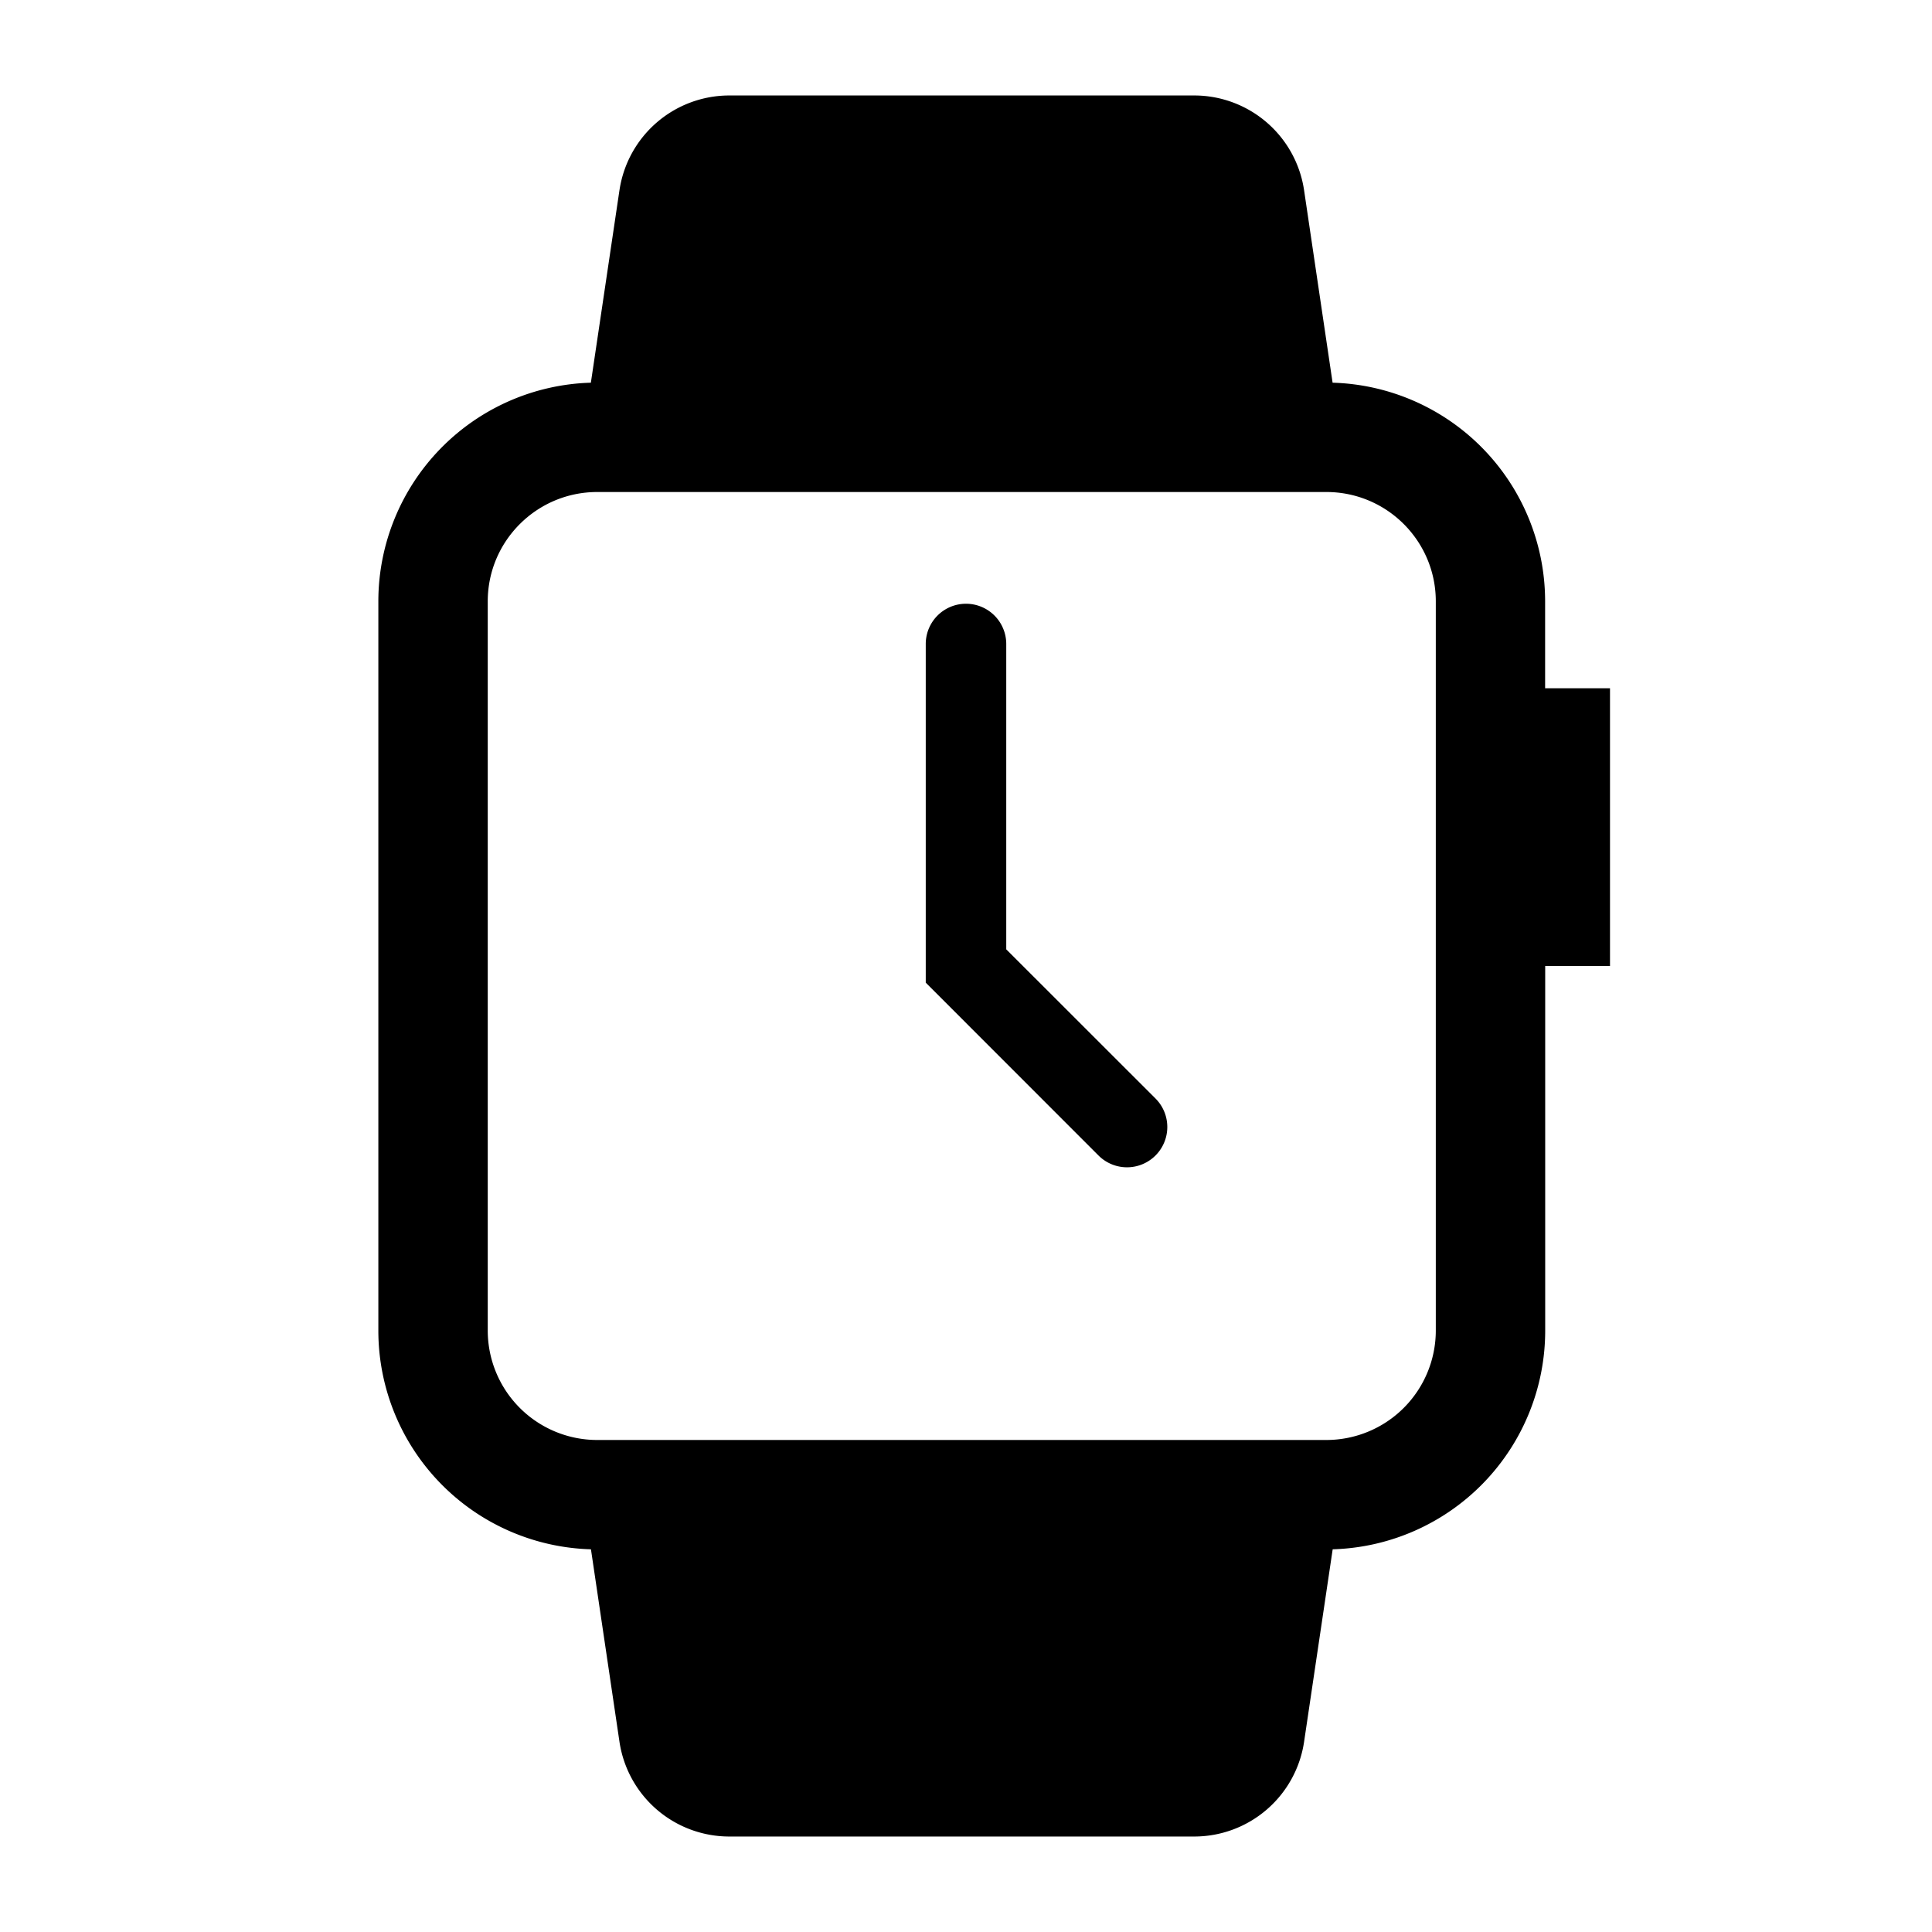 <svg xmlns="http://www.w3.org/2000/svg" width="24" height="24" fill="none" viewBox="0 0 24 24"><path fill="currentColor" d="M12.5 8a.5.5 0 0 0-1 0v4.207l2.146 2.147a.5.5 0 0 0 .708-.708L12.5 11.793V8z"/><path fill="currentColor" fill-rule="evenodd" d="M7.695 2.365A1.38 1.38 0 0 1 9.06 1.186h5.775A1.38 1.38 0 0 1 16.2 2.365l.354 2.389a2.718 2.718 0 0 1 2.64 2.716v1.08H20V12h-.805v4.53a2.718 2.718 0 0 1-2.64 2.716l-.355 2.39a1.38 1.38 0 0 1-1.365 1.178H9.06a1.38 1.38 0 0 1-1.365-1.179l-.354-2.389A2.718 2.718 0 0 1 4.7 16.53V7.47a2.718 2.718 0 0 1 2.64-2.716l.355-2.39zm-.277 3.747h9.059c.75 0 1.359.608 1.359 1.358v9.06a1.36 1.36 0 0 1-1.36 1.358H7.419a1.36 1.36 0 0 1-1.36-1.358V7.47c0-.75.61-1.358 1.36-1.358z" clip-rule="evenodd"/></svg>